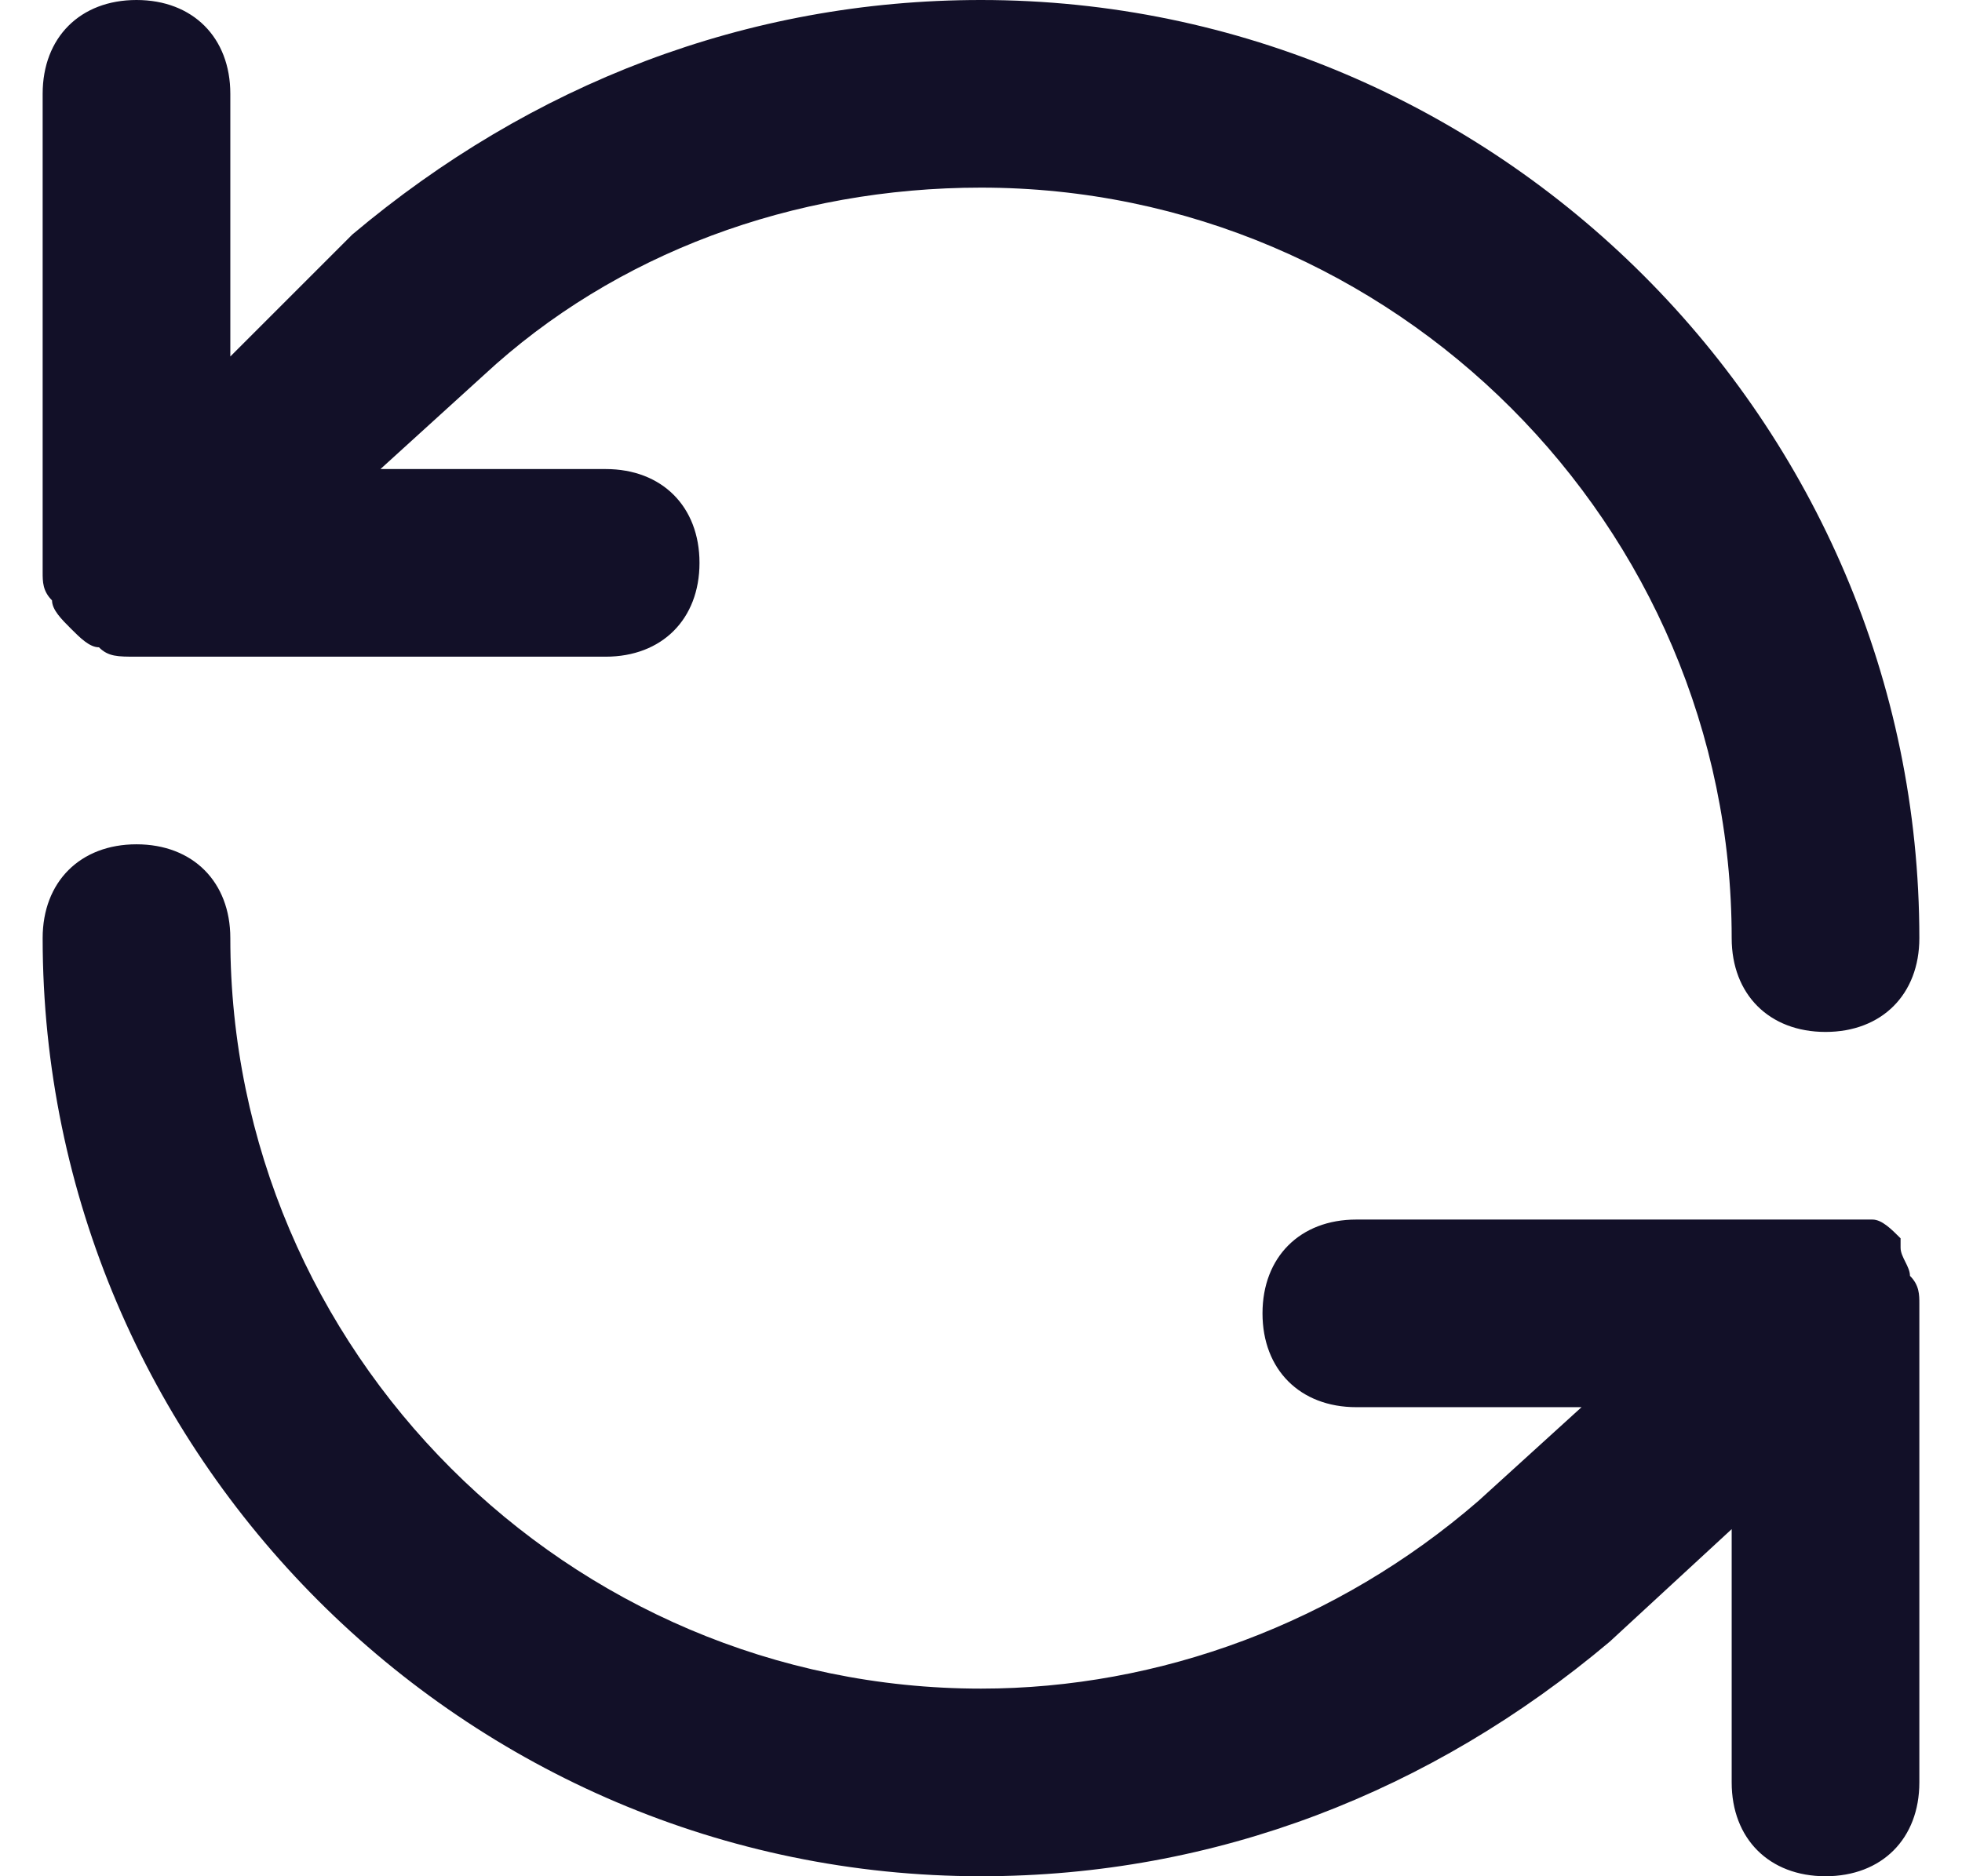 <svg width="23" height="22" viewBox="0 0 23 22" fill="none" xmlns="http://www.w3.org/2000/svg">
<path d="M0.5 6.71C0.5 6.82 0.5 6.93 0.61 7.04C0.61 7.15 0.72 7.26 0.83 7.37C0.94 7.48 1.05 7.59 1.16 7.59C1.27 7.7 1.38 7.7 1.6 7.7H7.1C7.76 7.7 8.2 7.26 8.2 6.6C8.2 5.94 7.76 5.5 7.1 5.5H4.46L5.67 4.4C7.21 2.97 9.3 2.2 11.5 2.2C16.34 2.2 20.3 6.16 20.3 11C20.3 11.66 20.74 12.1 21.4 12.1C22.06 12.1 22.5 11.66 22.5 11C22.5 4.95 17.55 0 11.5 0C8.75 0 6.22 0.99 4.13 2.75L2.7 4.18V1.1C2.7 0.44 2.26 0 1.6 0C0.94 0 0.5 0.44 0.5 1.1V6.71C0.5 6.6 0.5 6.71 0.5 6.71ZM22.5 15.29C22.5 15.18 22.5 15.07 22.39 14.96C22.39 14.85 22.28 14.74 22.28 14.63C22.28 14.52 22.28 14.63 22.28 14.52C22.17 14.41 22.06 14.3 21.95 14.3C21.73 14.3 21.62 14.3 21.4 14.3H15.9C15.24 14.3 14.8 14.74 14.8 15.4C14.8 16.06 15.24 16.5 15.9 16.5H18.54L17.33 17.6C15.68 19.03 13.59 19.8 11.5 19.8C6.66 19.8 2.7 15.84 2.7 11C2.7 10.34 2.26 9.9 1.6 9.9C0.94 9.9 0.5 10.34 0.5 11C0.5 17.05 5.45 22 11.5 22C14.25 22 16.78 21.01 18.87 19.25L20.3 17.93V20.9C20.3 21.56 20.74 22 21.4 22C22.06 22 22.5 21.56 22.5 20.9V15.29C22.5 15.4 22.5 15.4 22.5 15.29Z" fill="#121028"/>
</svg>
